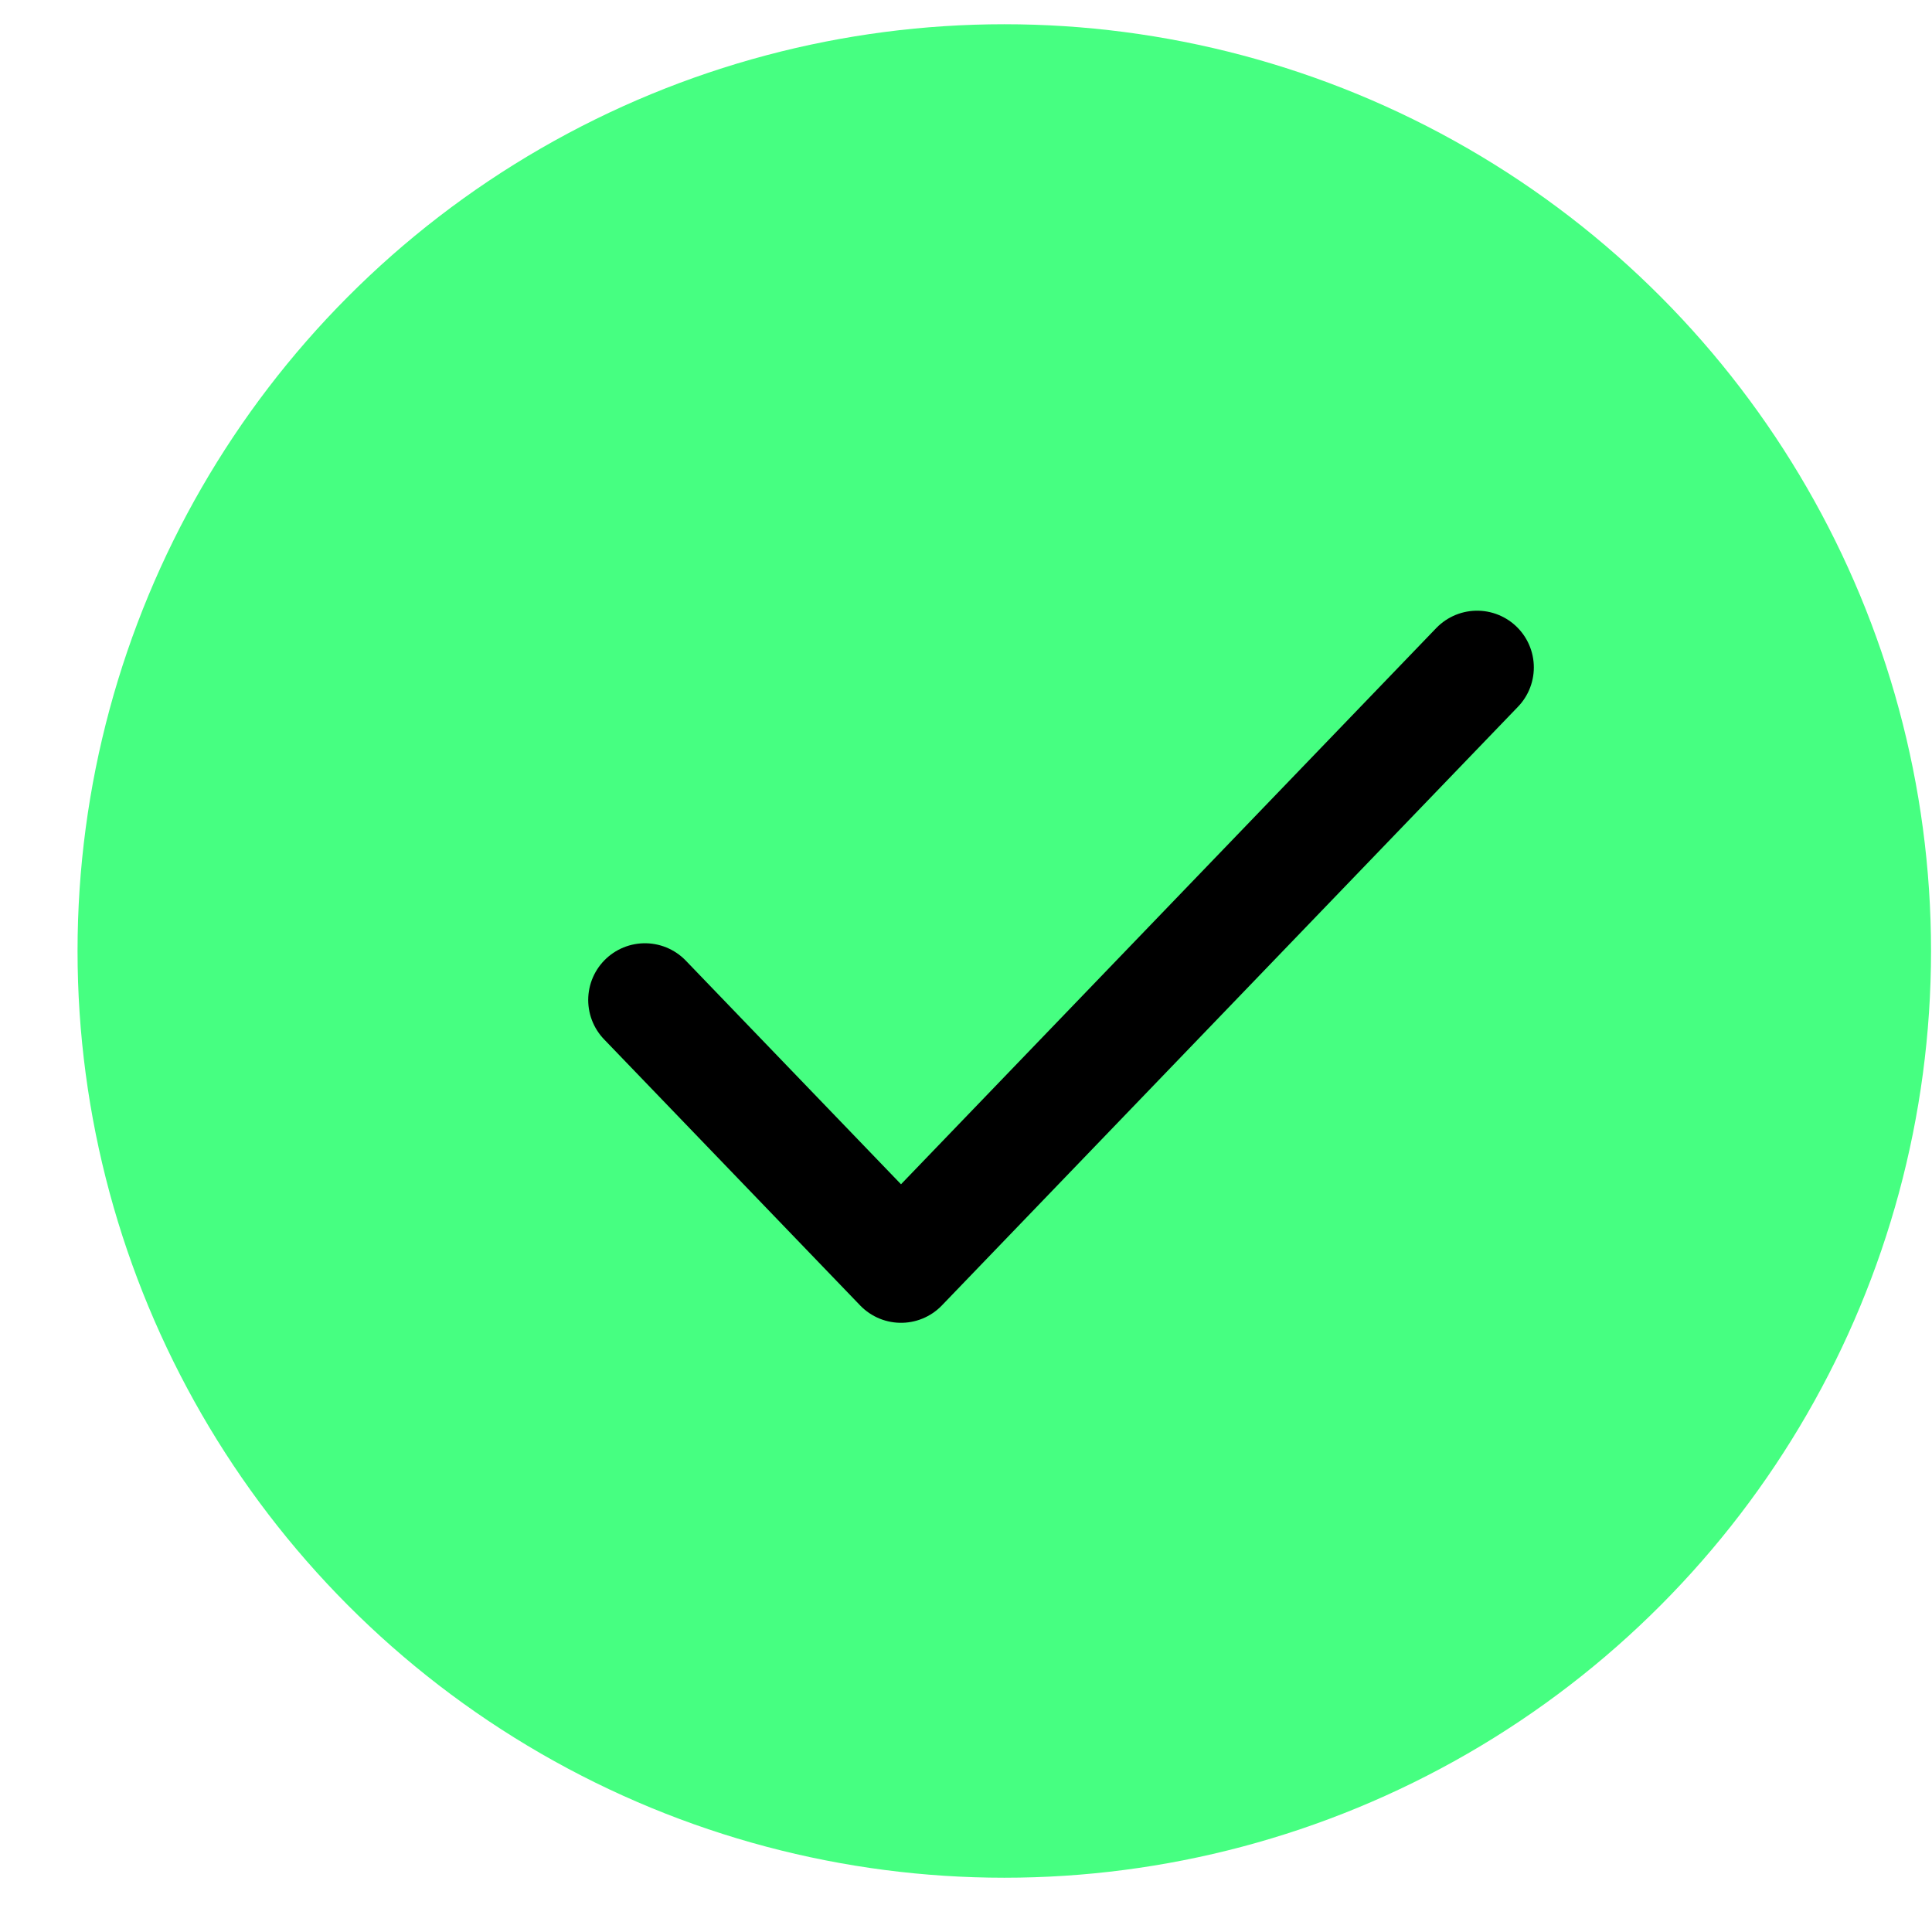 <svg width="22" height="22" viewBox="0 0 22 22" fill="none" xmlns="http://www.w3.org/2000/svg">
<circle cx="11.436" cy="10.829" r="10.553" fill="#46FF81"/>
<path d="M7.344 11.387L10.26 14.417L16.82 7.6" stroke="black" stroke-width="1.292" stroke-linecap="round" stroke-linejoin="round"/>
</svg>

